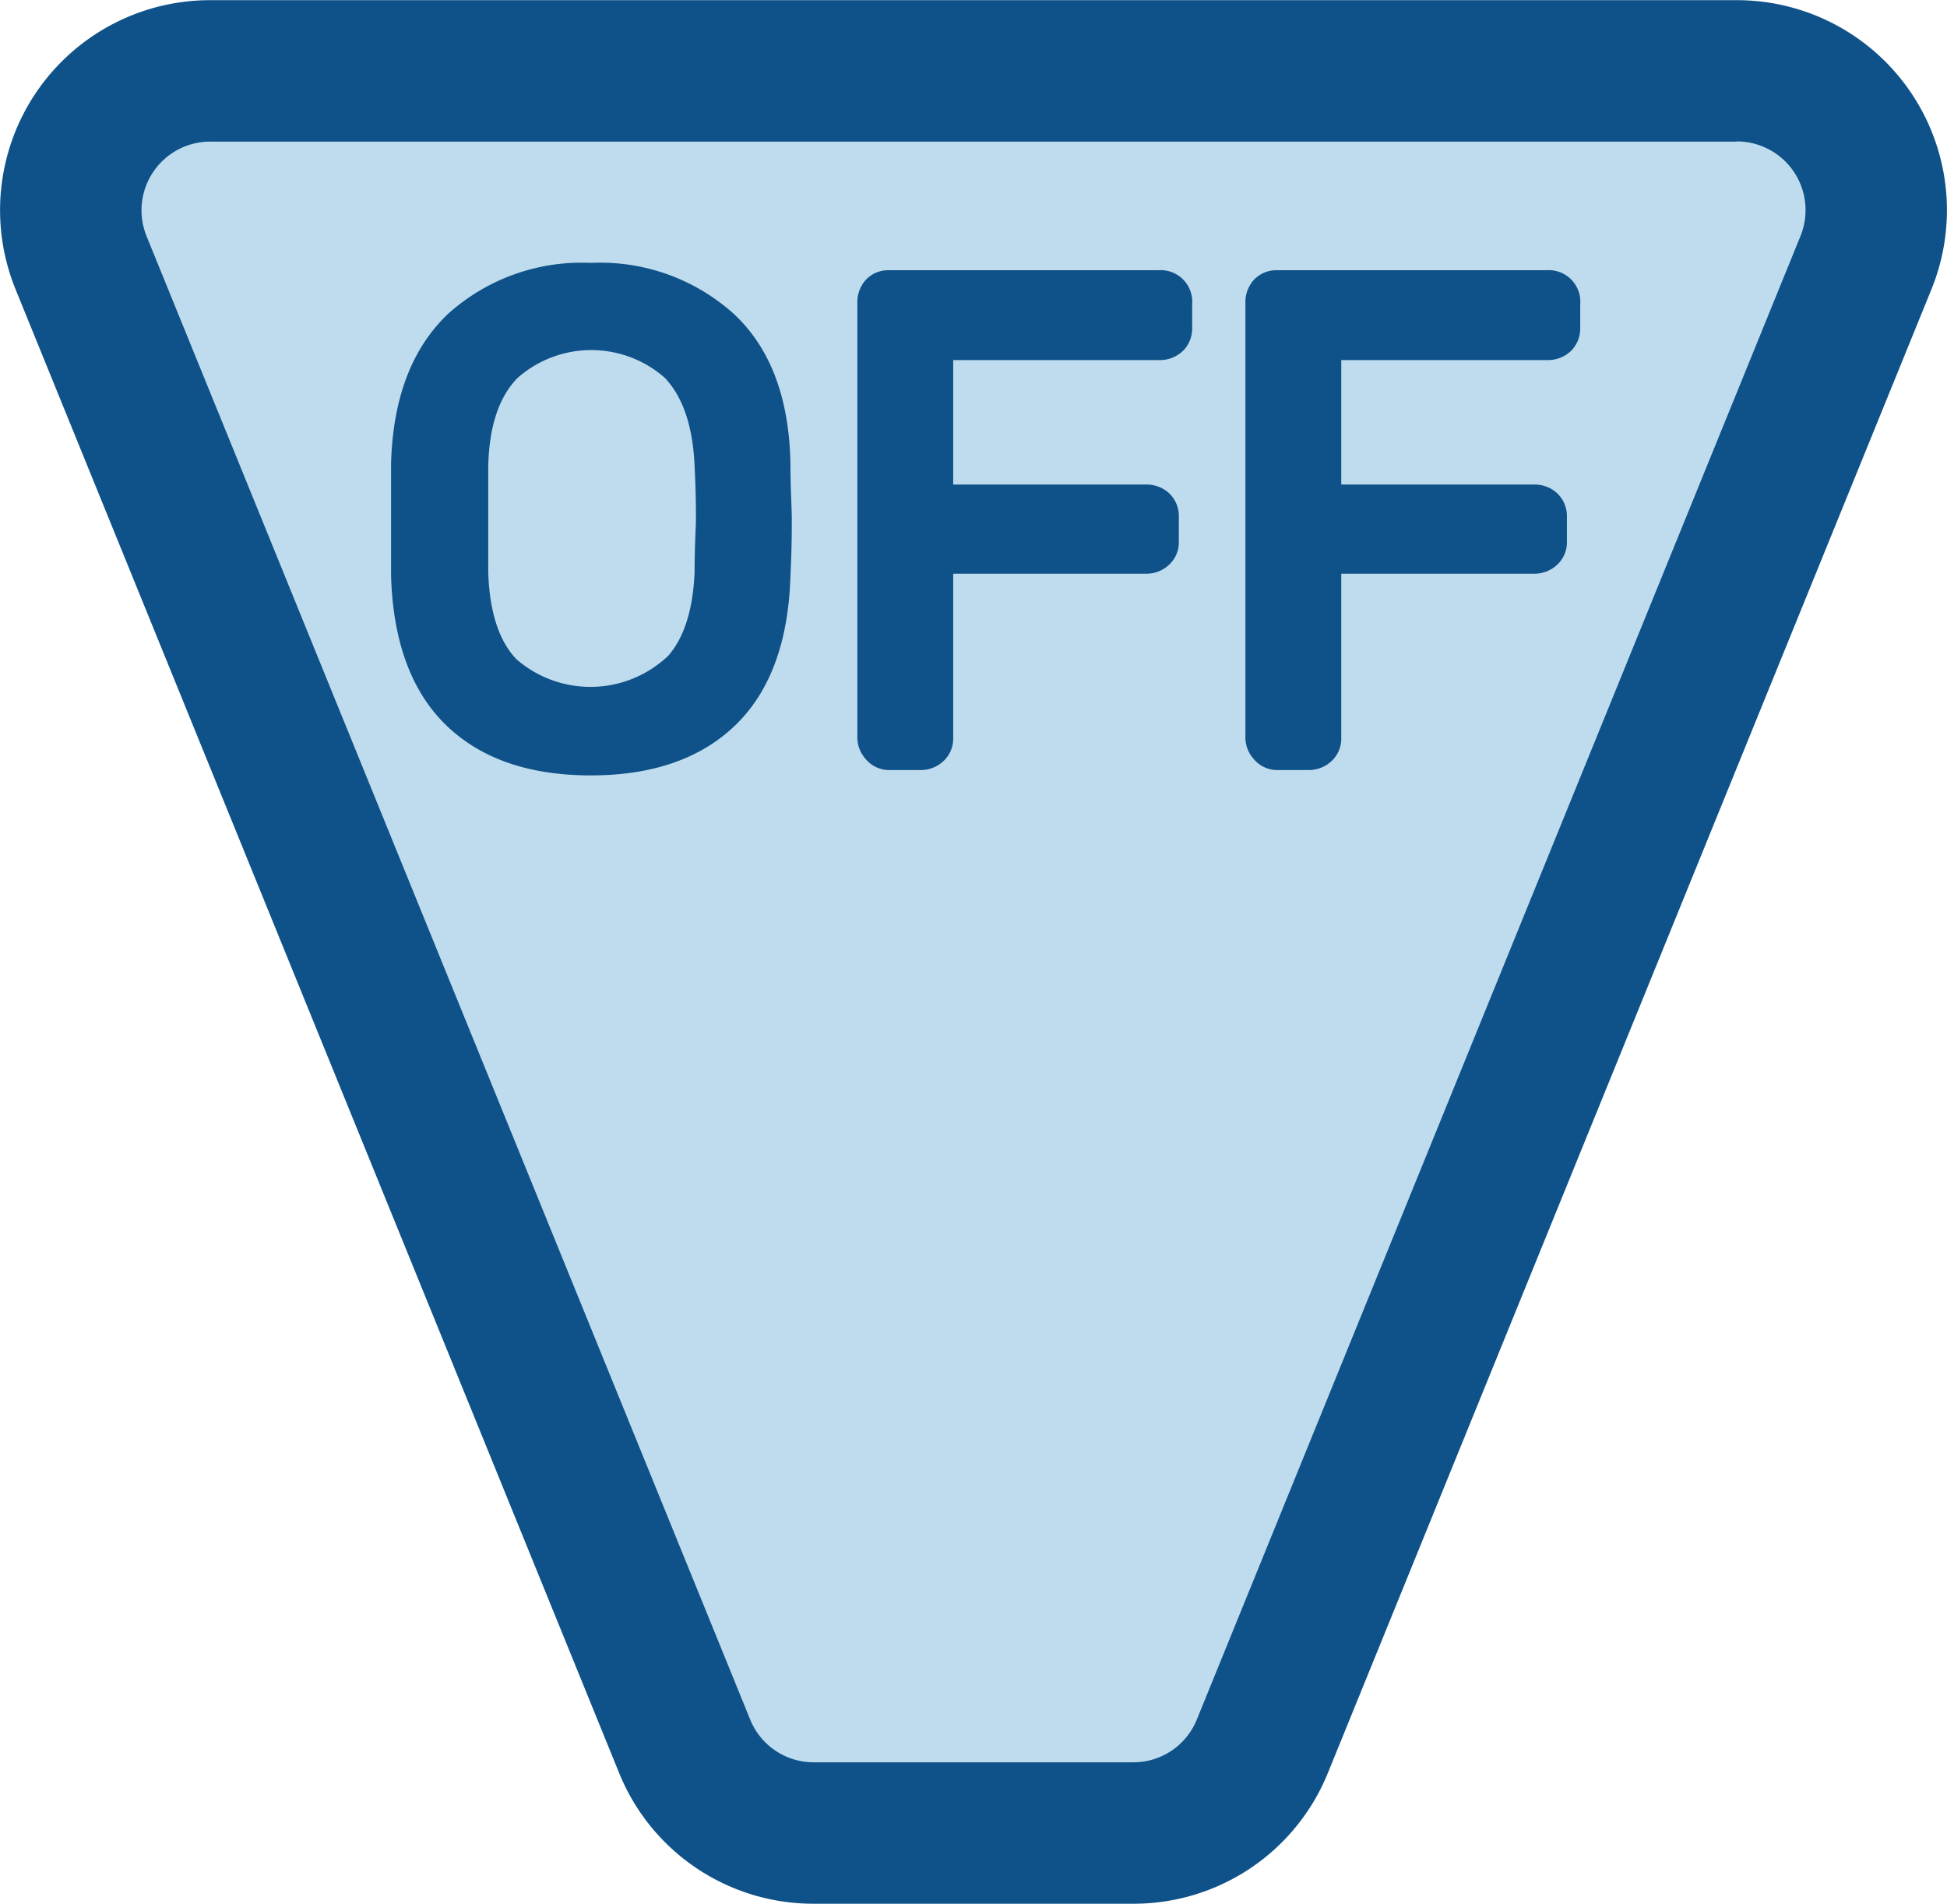 <svg id="Calque_2" data-name="Calque 2" xmlns="http://www.w3.org/2000/svg" viewBox="0 0 117 114.41"><defs><style>.cls-1{fill:#0174bf;opacity:0.25;}.cls-2,.cls-3{fill:#0f5289;}.cls-3{stroke:#0f5289;stroke-miterlimit:10;stroke-width:2px;}</style></defs><path class="cls-1" d="M125.4,188a8.35,8.35,0,0,1-7.76-5.22L81.37,93.59a8.38,8.38,0,0,1,7.77-11.54h91.72a8.38,8.38,0,0,1,7.77,11.54l-36.27,89.14A8.35,8.35,0,0,1,144.6,188Z" transform="translate(-76.5 -77.8)"/><path class="cls-2" d="M180.86,86.3A4.13,4.13,0,0,1,184.69,92l-36.27,89.14a4.11,4.11,0,0,1-3.82,2.57H125.4a4.11,4.11,0,0,1-3.82-2.57L85.31,92a4.13,4.13,0,0,1,3.83-5.69h91.72m0-8.5H89.14a12.62,12.62,0,0,0-11.7,17.39l36.26,89.14a12.59,12.59,0,0,0,11.7,7.87h19.2a12.59,12.59,0,0,0,11.7-7.87l36.26-89.14a12.62,12.62,0,0,0-11.7-17.39Z" transform="translate(-76.5 -77.8)"/><path class="cls-3" d="M104,120.66q-2.83-2.75-3-8.26c0-.8,0-1.93,0-3.4s0-2.59,0-3.36c.11-3.63,1.14-6.37,3.1-8.24A11,11,0,0,1,112,94.6a11,11,0,0,1,7.92,2.8c2,1.87,3,4.61,3.08,8.24,0,1.55.08,2.67.08,3.36s0,1.8-.08,3.4q-.17,5.52-3,8.26t-8,2.74Q106.82,123.4,104,120.66Zm13.16-2.52q1.92-1.94,2.08-5.94c0-1.6.08-2.67.08-3.2s0-1.65-.08-3.2c-.11-2.67-.8-4.65-2.08-6a7.69,7.69,0,0,0-10.26,0c-1.29,1.31-2,3.29-2.06,6,0,.77,0,1.84,0,3.2s0,2.4,0,3.2q.12,4,2,5.94a7.78,7.78,0,0,0,10.28,0Z" transform="translate(-76.5 -77.8)"/><path class="cls-3" d="M129.26,122.74a.92.92,0,0,1-.24-.66V96a1,1,0,0,1,.24-.7.84.84,0,0,1,.64-.26h16.24a.9.9,0,0,1,1,1v1.48a.9.9,0,0,1-.26.66,1,1,0,0,1-.7.26h-13.4v9.48h12.6a1,1,0,0,1,.7.26.9.9,0,0,1,.26.66v1.52a.84.84,0,0,1-.28.66,1,1,0,0,1-.68.26h-12.6v10.88a.84.84,0,0,1-.28.66,1,1,0,0,1-.68.26H129.9A.84.84,0,0,1,129.26,122.74Z" transform="translate(-76.5 -77.8)"/><path class="cls-3" d="M152.58,122.74a.92.92,0,0,1-.24-.66V96a1,1,0,0,1,.24-.7.84.84,0,0,1,.64-.26h16.24a.9.9,0,0,1,1,1v1.48a.9.9,0,0,1-.26.66,1,1,0,0,1-.7.26h-13.4v9.48h12.6a1,1,0,0,1,.7.26.9.9,0,0,1,.26.66v1.52a.84.84,0,0,1-.28.66,1,1,0,0,1-.68.26h-12.6v10.88a.84.84,0,0,1-.28.66,1,1,0,0,1-.68.26h-1.88A.84.84,0,0,1,152.58,122.74Z" transform="translate(-76.5 -77.8)"/></svg>